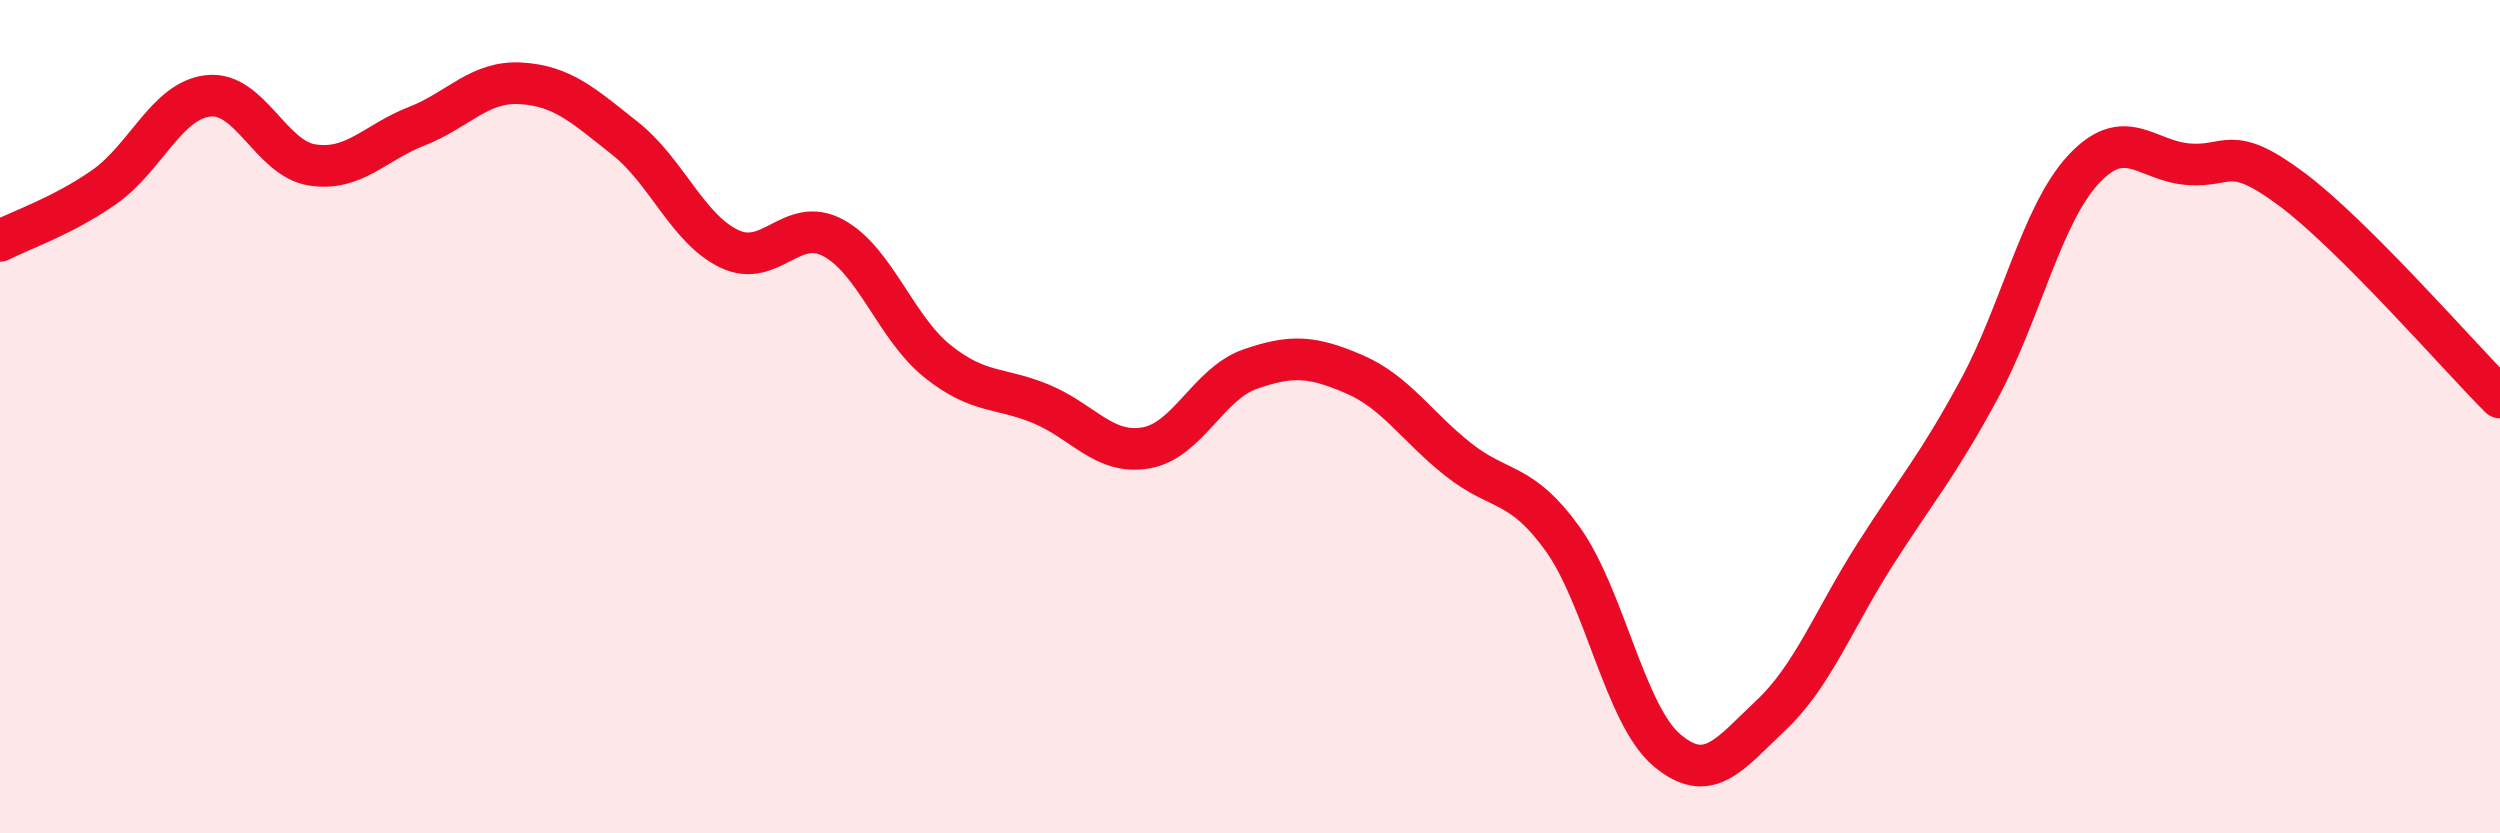 
    <svg width="60" height="20" viewBox="0 0 60 20" xmlns="http://www.w3.org/2000/svg">
      <path
        d="M 0,5.78 C 0.5,5.52 1.5,5.19 2.5,4.49 C 3.5,3.79 4,2.41 5,2.3 C 6,2.19 6.5,3.81 7.5,3.96 C 8.5,4.11 9,3.42 10,3.03 C 11,2.64 11.5,1.94 12.5,2 C 13.5,2.06 14,2.53 15,3.32 C 16,4.11 16.5,5.49 17.5,5.97 C 18.5,6.45 19,5.17 20,5.71 C 21,6.25 21.5,7.87 22.5,8.67 C 23.5,9.47 24,9.28 25,9.7 C 26,10.12 26.5,10.92 27.5,10.75 C 28.5,10.58 29,9.21 30,8.86 C 31,8.51 31.5,8.55 32.5,8.98 C 33.5,9.41 34,10.24 35,11.03 C 36,11.82 36.5,11.54 37.5,12.93 C 38.5,14.32 39,17.15 40,18 C 41,18.85 41.5,18.11 42.5,17.17 C 43.5,16.23 44,14.88 45,13.31 C 46,11.74 46.5,11.19 47.5,9.34 C 48.5,7.49 49,5.15 50,4.07 C 51,2.99 51.5,3.85 52.5,3.94 C 53.5,4.03 53.5,3.42 55,4.54 C 56.5,5.66 59,8.54 60,9.54L60 20L0 20Z"
        fill="#EB0A25"
        opacity="0.1"
        stroke-linecap="round"
        stroke-linejoin="round"
      />
      <path
        d="M 0,5.78 C 0.5,5.52 1.5,5.19 2.5,4.49 C 3.5,3.79 4,2.41 5,2.3 C 6,2.19 6.5,3.81 7.5,3.96 C 8.5,4.11 9,3.42 10,3.03 C 11,2.64 11.5,1.94 12.5,2 C 13.5,2.06 14,2.53 15,3.32 C 16,4.11 16.5,5.49 17.5,5.97 C 18.5,6.45 19,5.17 20,5.71 C 21,6.25 21.5,7.87 22.5,8.67 C 23.5,9.47 24,9.28 25,9.7 C 26,10.12 26.5,10.92 27.5,10.75 C 28.5,10.58 29,9.21 30,8.86 C 31,8.51 31.5,8.55 32.5,8.98 C 33.5,9.41 34,10.24 35,11.03 C 36,11.82 36.5,11.54 37.5,12.93 C 38.5,14.32 39,17.15 40,18 C 41,18.85 41.5,18.11 42.5,17.17 C 43.5,16.23 44,14.88 45,13.31 C 46,11.74 46.5,11.19 47.5,9.34 C 48.5,7.49 49,5.15 50,4.07 C 51,2.99 51.5,3.85 52.5,3.94 C 53.5,4.03 53.5,3.42 55,4.54 C 56.5,5.66 59,8.54 60,9.54"
        stroke="#EB0A25"
        stroke-width="1"
        fill="none"
        stroke-linecap="round"
        stroke-linejoin="round"
      />
    </svg>
  